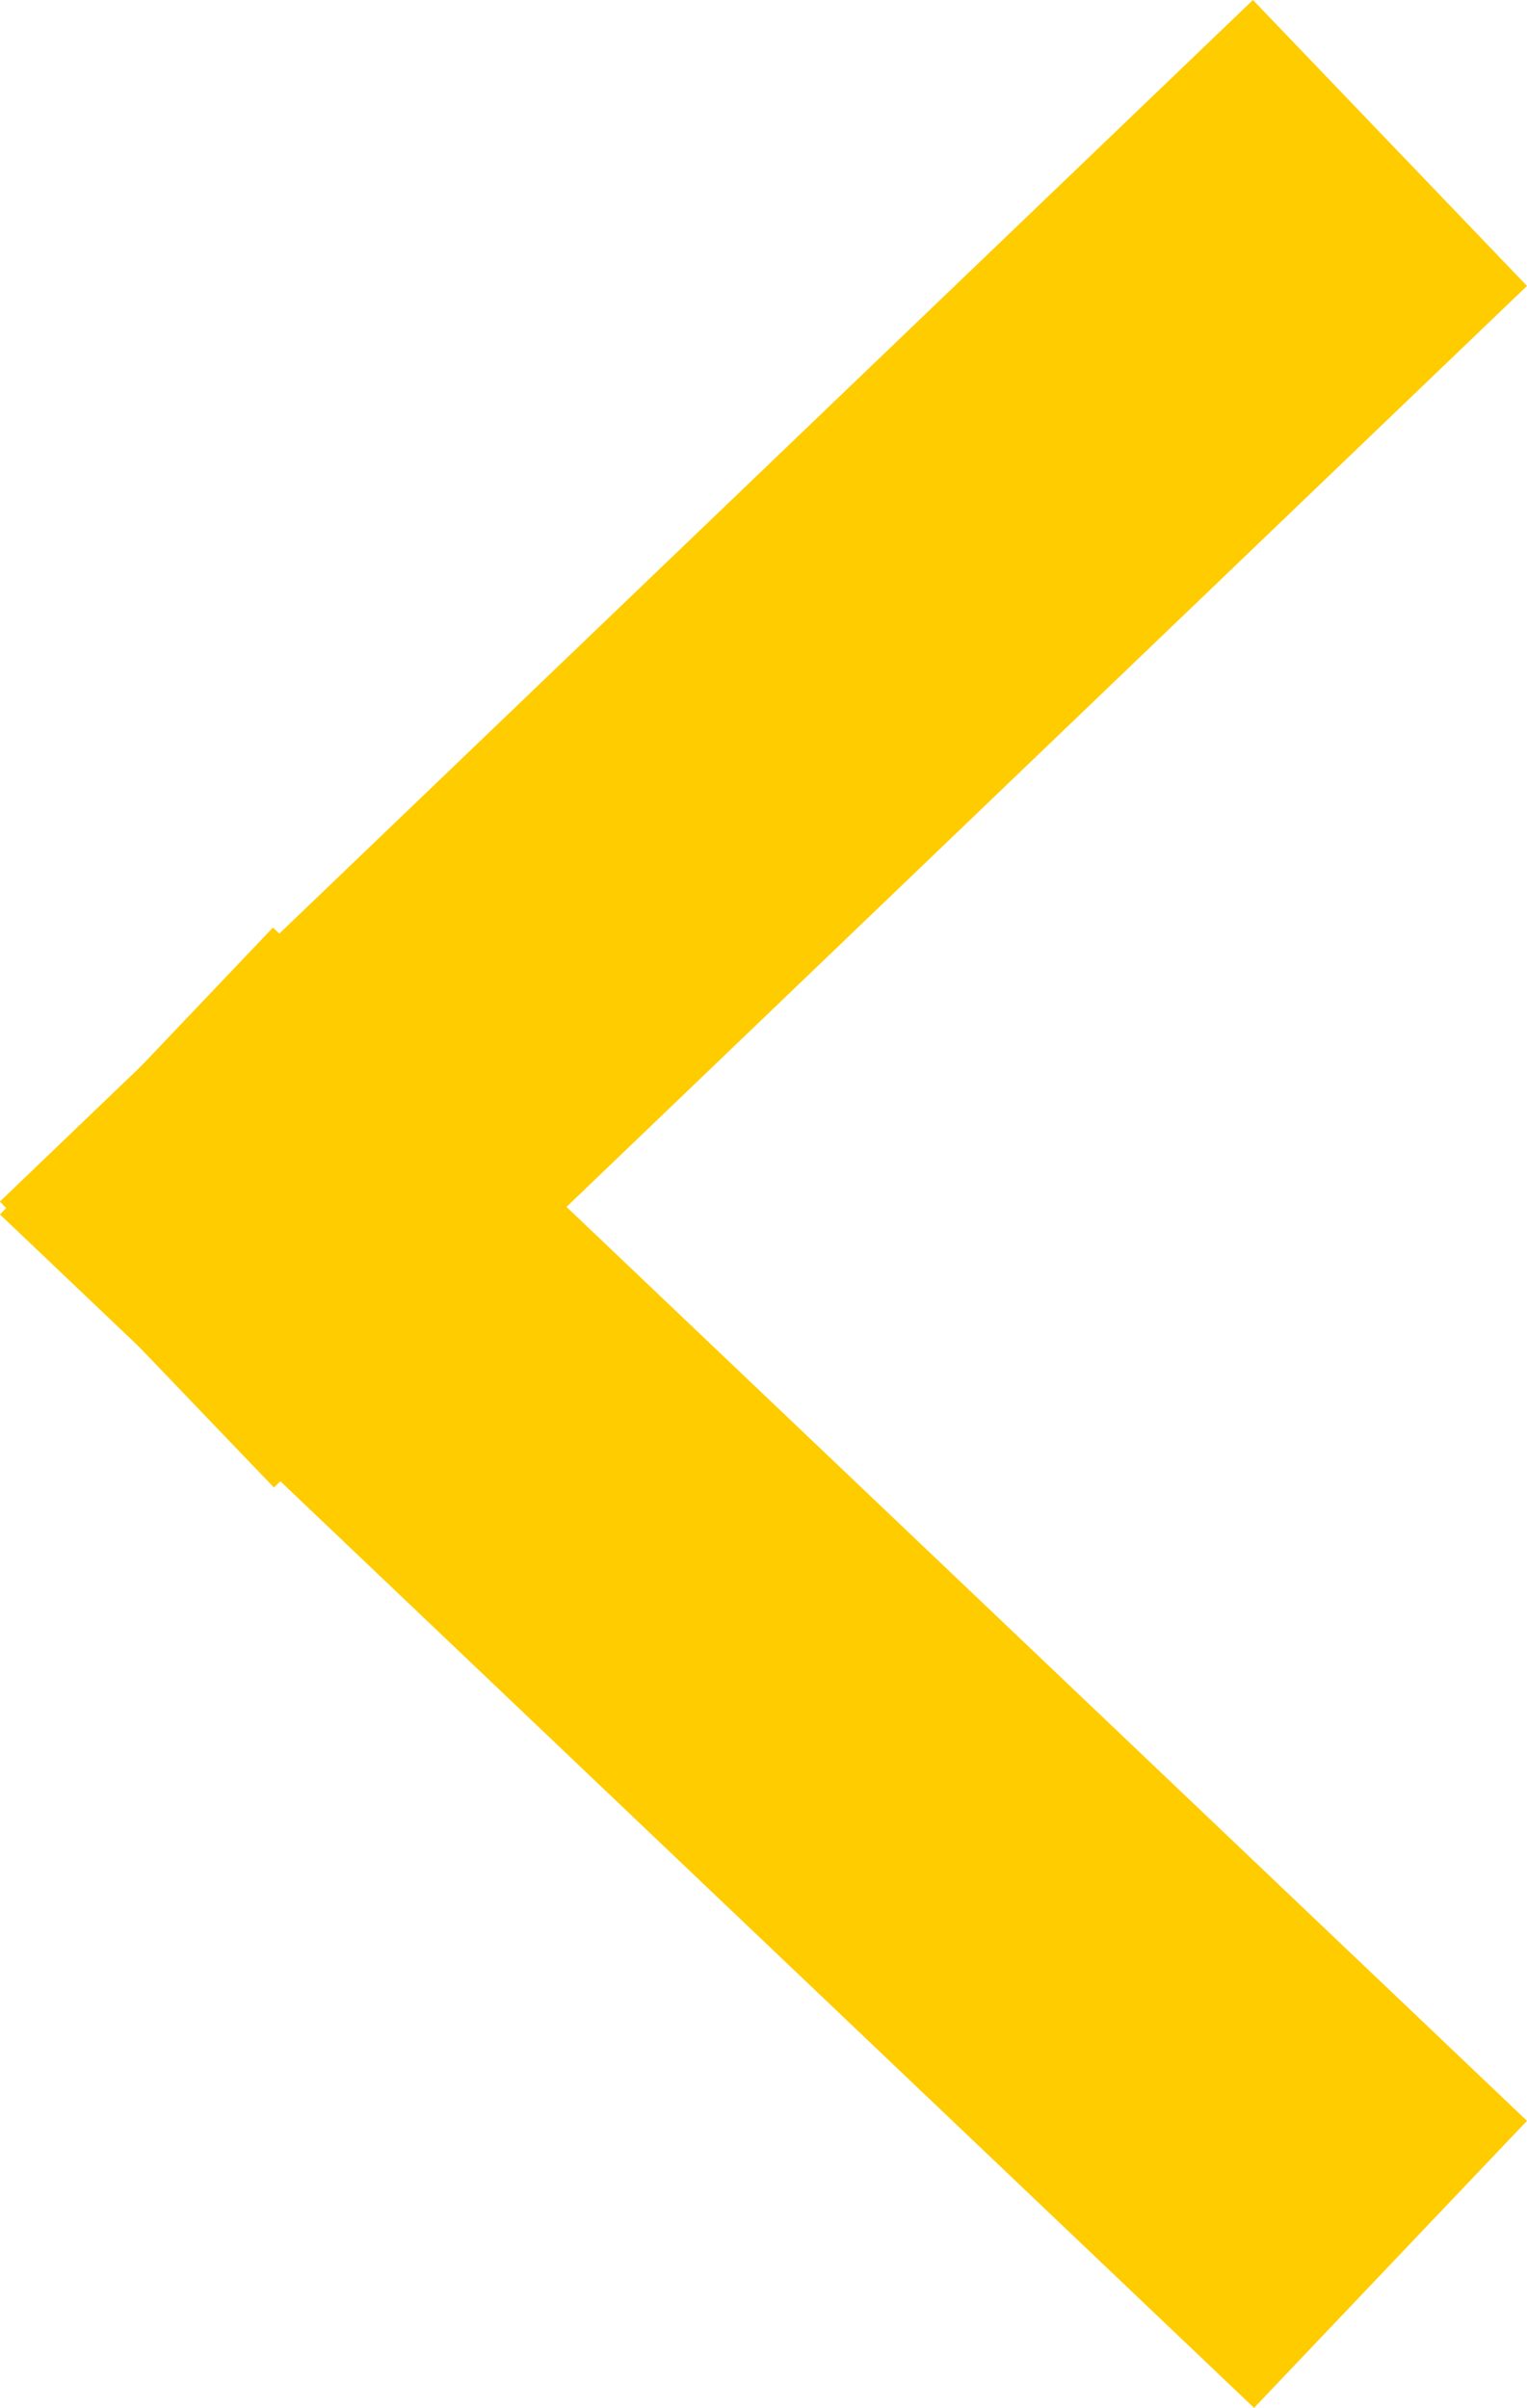 <svg id="ico-arrow-L" xmlns="http://www.w3.org/2000/svg" width="11.027" height="17.382" viewBox="0 0 11.027 17.382">
  <g id="Group_8078" data-name="Group 8078" transform="translate(11.027 17.382) rotate(180)">
    <g id="Group_5740" data-name="Group 5740" transform="translate(11.027) rotate(90)">
      <g id="Group_4422" data-name="Group 4422" transform="translate(0 11.027) rotate(-90)">
        <g id="Group_4005" data-name="Group 4005">
          <g id="Group_4004" data-name="Group 4004">
            <path id="Path_9195" data-name="Path 9195" d="M1.979,10.738,0,8.674,9.049,0l1.979,2.064Z" transform="translate(0 6.644)" fill="#fc0"/>
            <path id="Path_9196" data-name="Path 9196" d="M9.056,10.686,0,2.072,1.971,0l9.056,8.615Z" transform="translate(0)" fill="#fc0"/>
          </g>
        </g>
      </g>
    </g>
  </g>
</svg>
